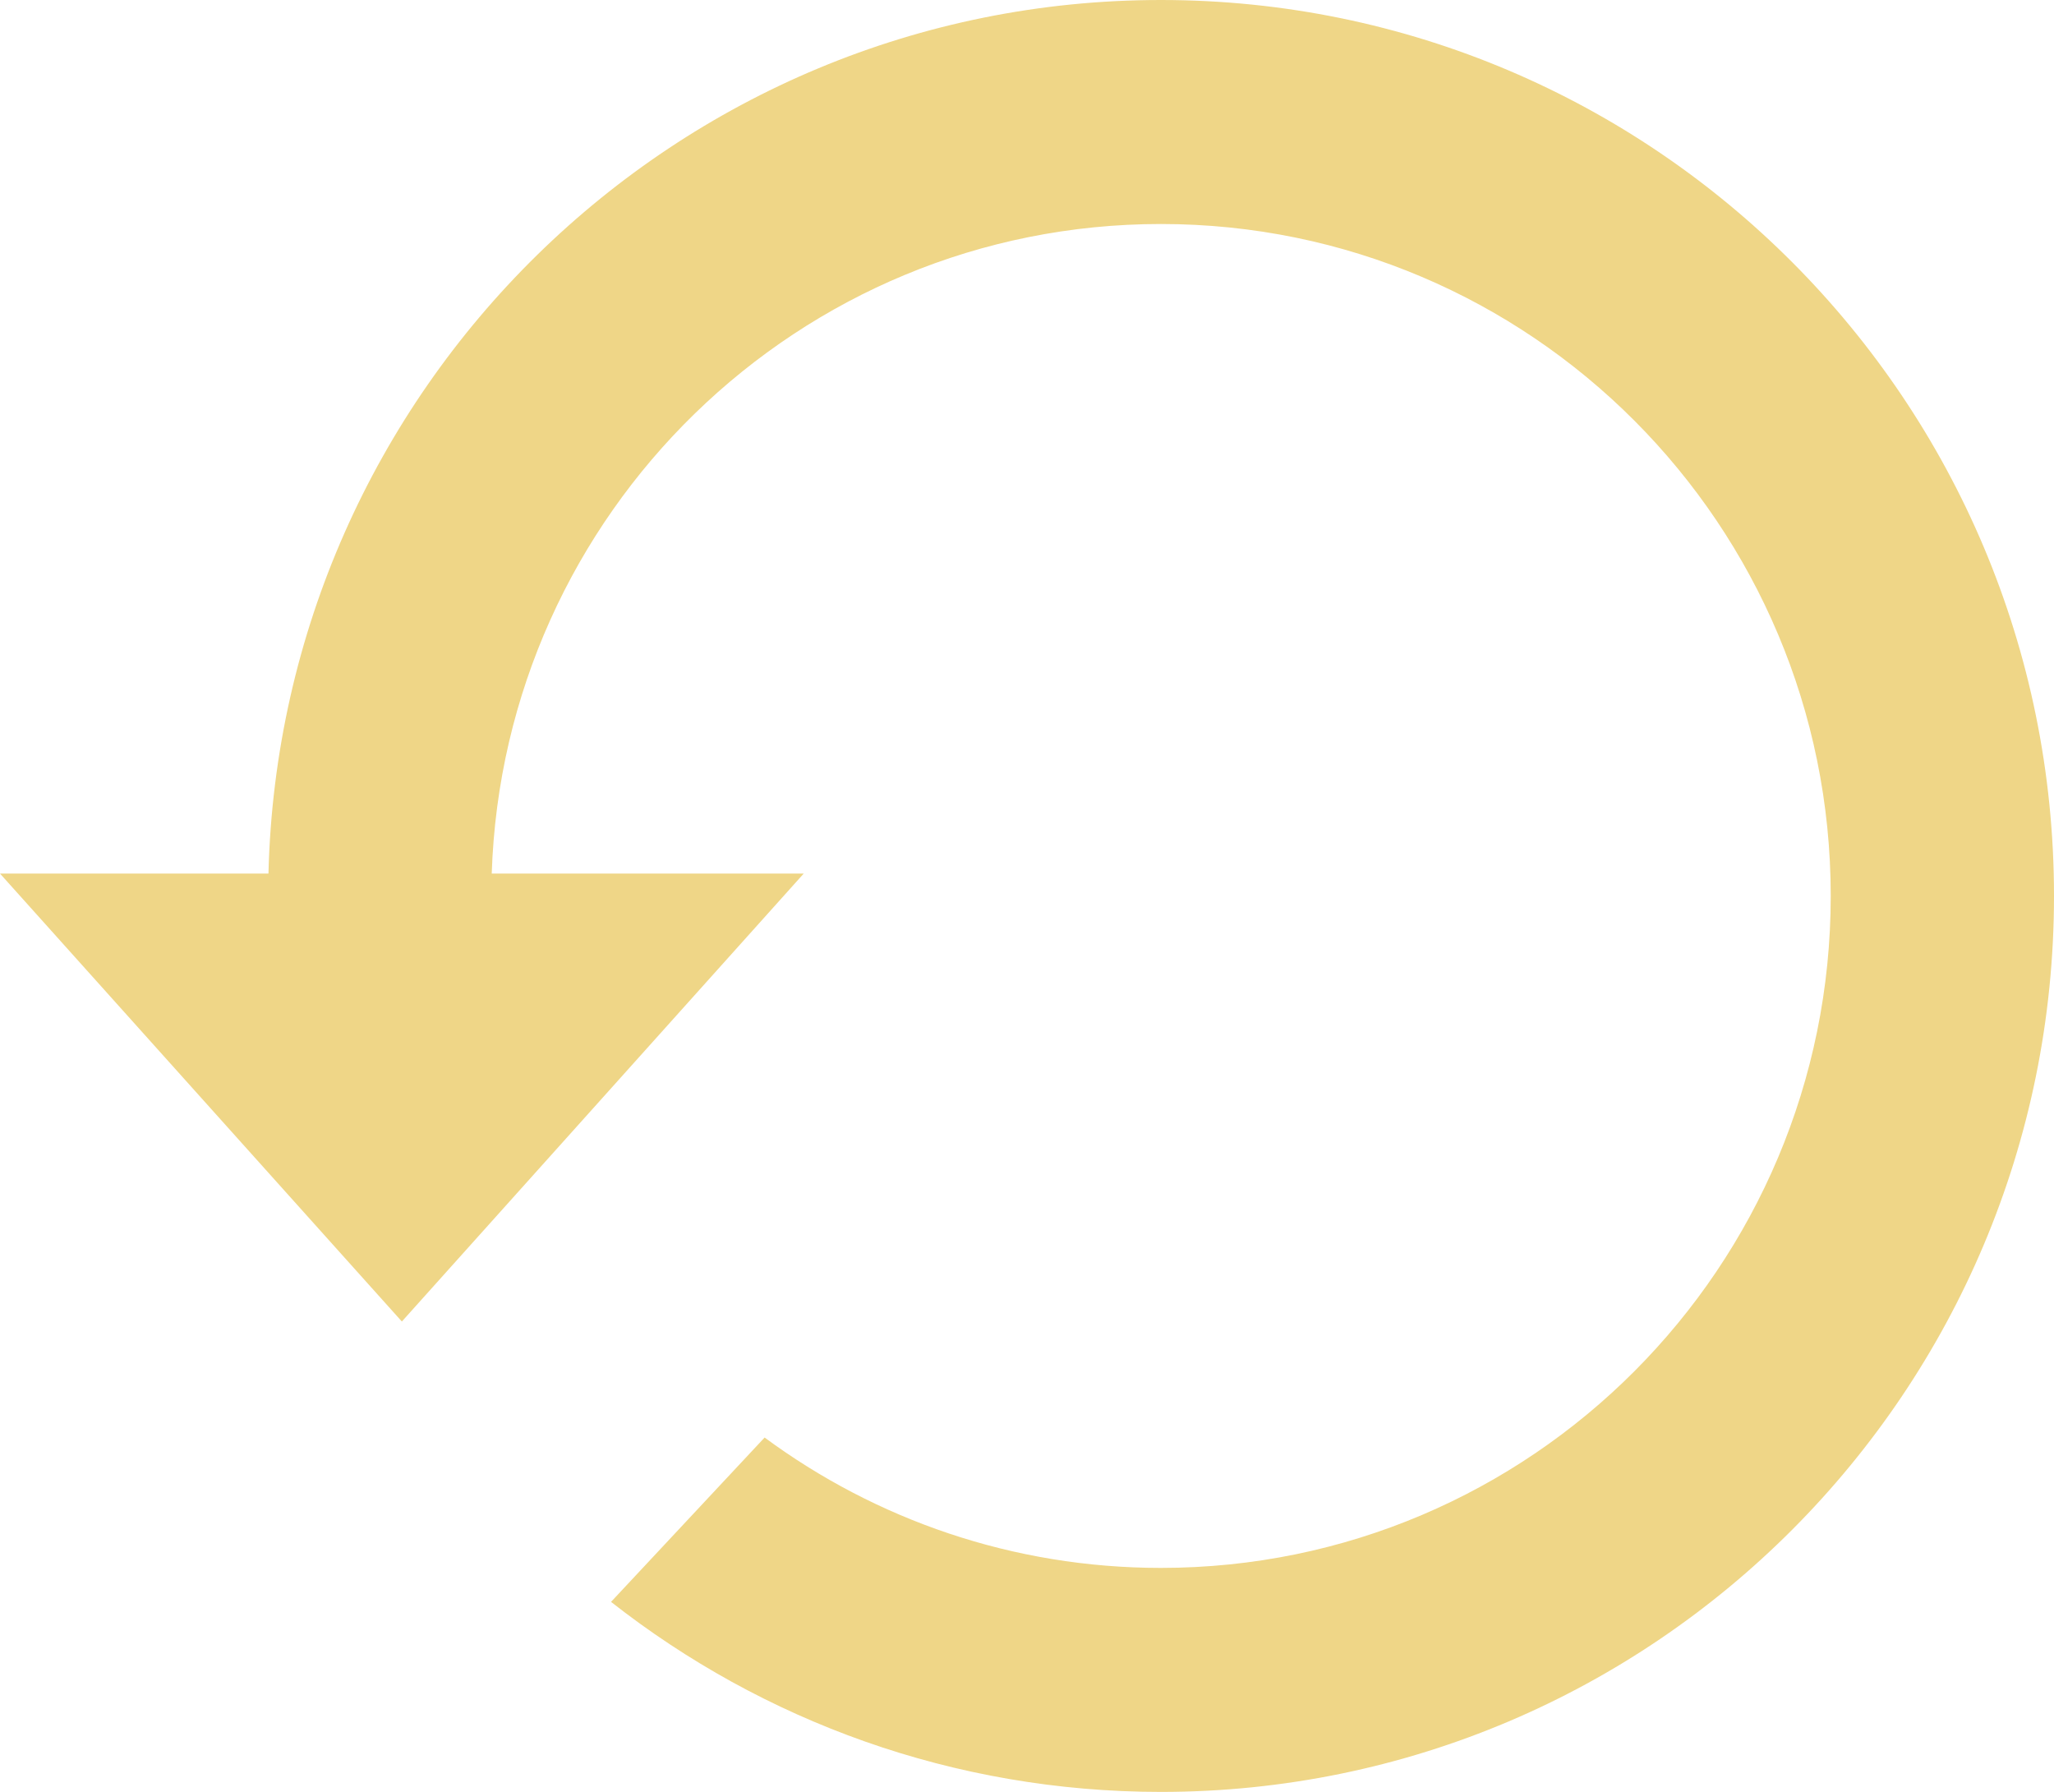 <?xml version="1.0" encoding="UTF-8"?>
<!DOCTYPE svg PUBLIC "-//W3C//DTD SVG 1.1//EN" "http://www.w3.org/Graphics/SVG/1.1/DTD/svg11.dtd">
<svg version="1.1" xmlns="http://www.w3.org/2000/svg" xmlns:xlink="http://www.w3.org/1999/xlink" x="0" y="0" width="39.908" height="34.814" viewBox="0, 0, 39.908, 34.814">
  <g id="Calque_1" transform="translate(-133.092, -45.186)">
    <path d="M155.648,45.186 C146.211,45.186 138.539,52.746 138.308,62.158 L133.092,62.158 L140.9,70.861 L148.708,62.158 L142.646,62.158 C142.875,55.15 148.607,49.538 155.648,49.538 C162.836,49.538 168.662,55.383 168.662,62.593 C168.662,69.803 162.836,75.648 155.648,75.648 C152.766,75.648 150.104,74.706 147.948,73.115 L144.964,76.308 C147.91,78.621 151.618,80 155.648,80 C165.231,80 173,72.207 173,62.593 C173,52.979 165.231,45.186 155.648,45.186" fill="#EFD687"/>
  </g>
</svg>
